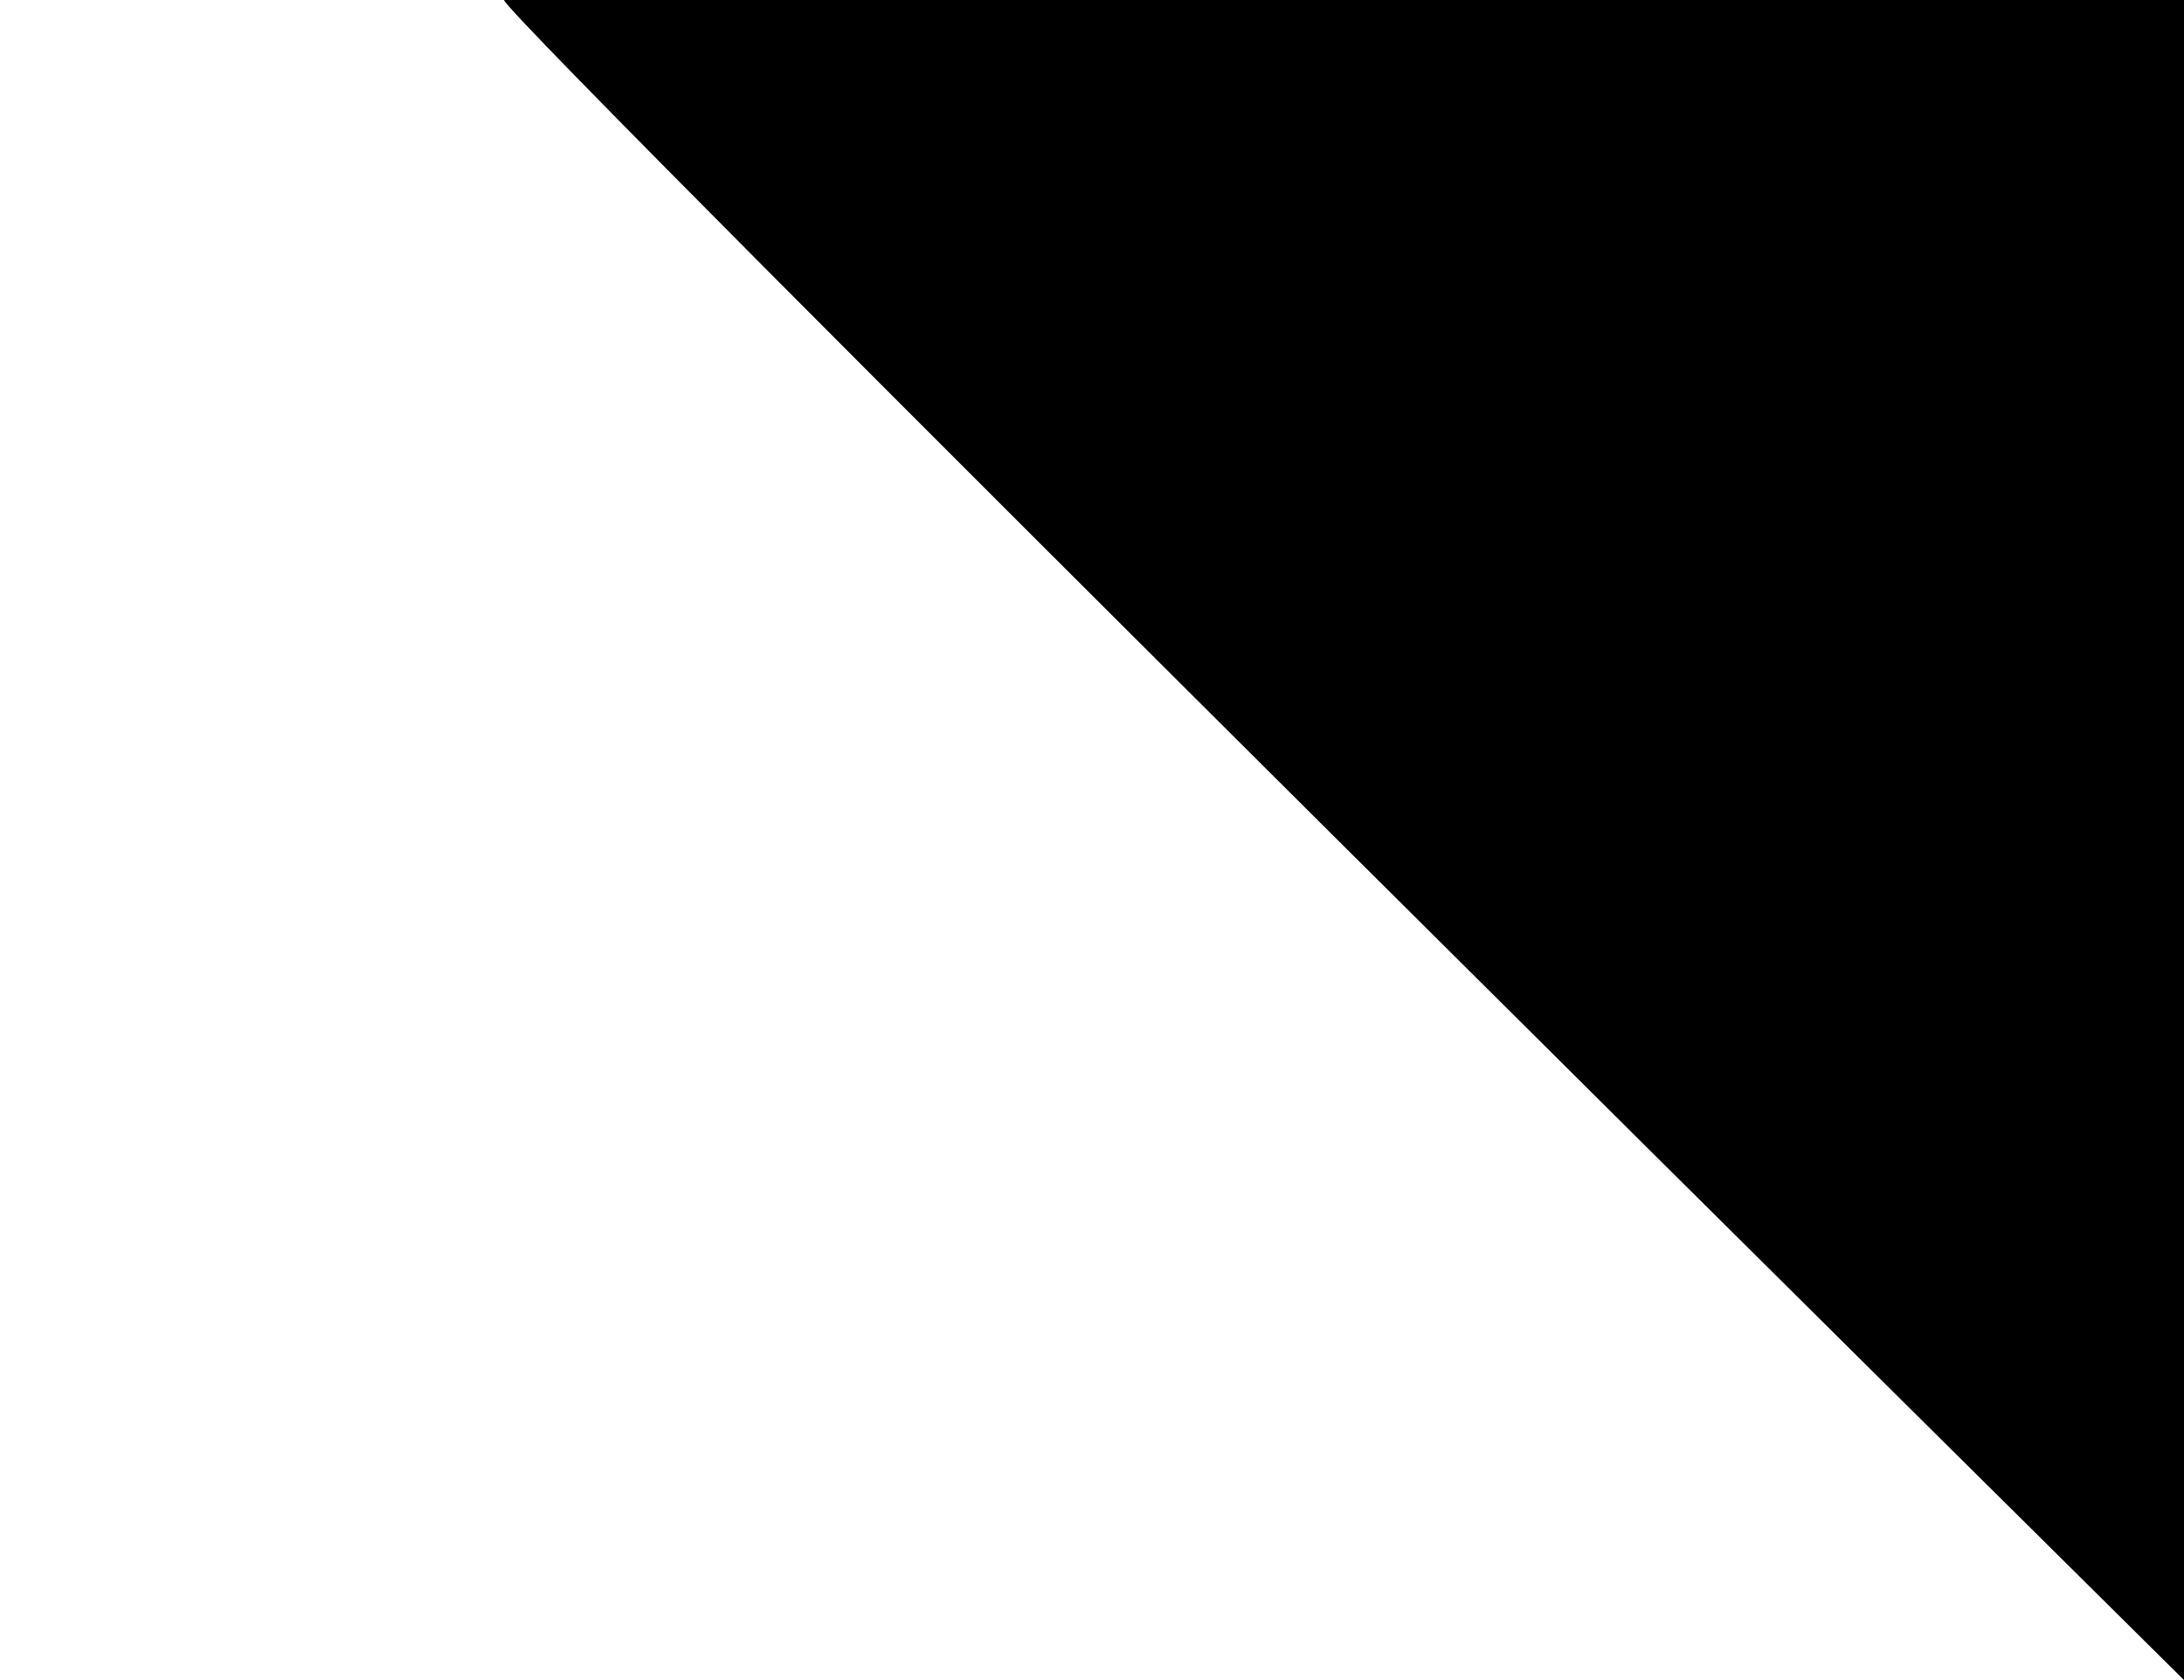 <svg xmlns="http://www.w3.org/2000/svg" width="13" height="10" viewBox="0 0 13 10" preserveAspectRatio="xMinYMid meet" overflow="visible"><path d="M13,0v10C13,10,3,0.1,3,0L13,0z" fill="#000000"/></svg>
